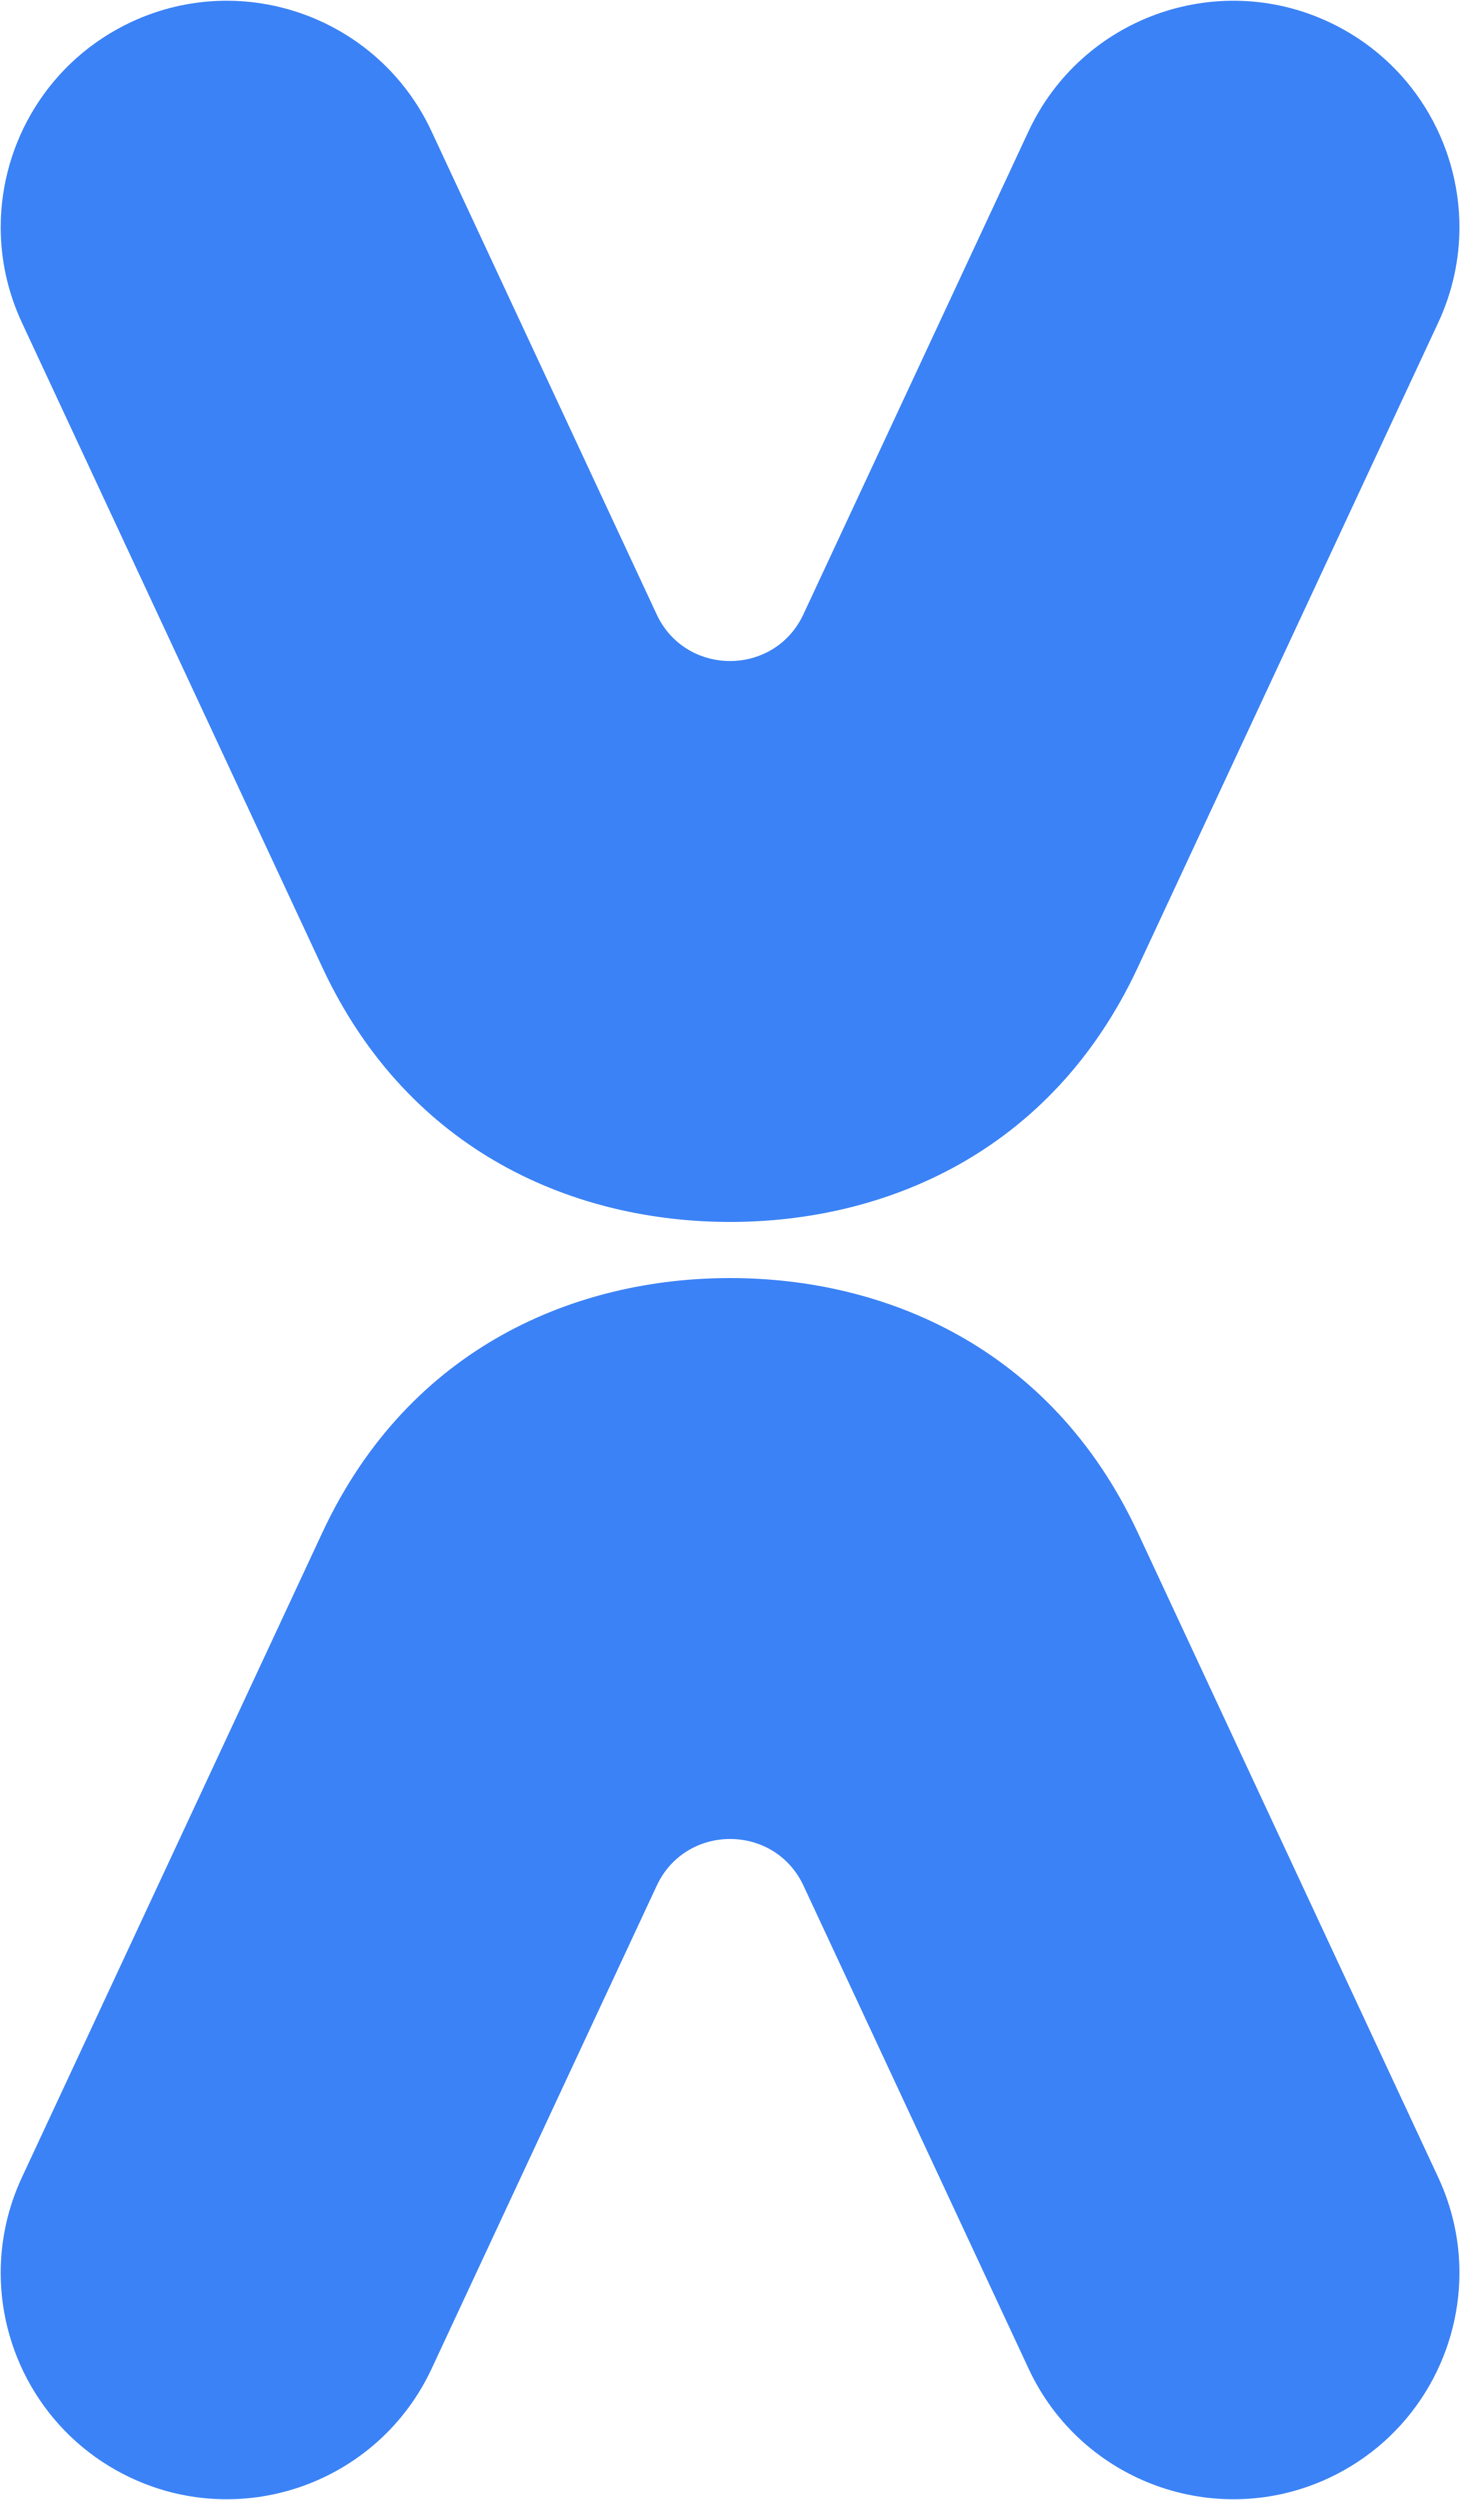 <svg width="1668" height="2854" viewBox="0 0 1668 2854" fill="none" xmlns="http://www.w3.org/2000/svg">
<path d="M1667.36 2594.89C1667.36 2692.11 1612.09 2785.31 1518.12 2829.21C1389.04 2889.47 1235.25 2833.54 1175.1 2704.25L918.019 2153.02C901.437 2117.37 867.731 2099.59 834.133 2099.59C800.535 2099.59 766.829 2117.37 750.247 2153.02L493.169 2704.25C432.91 2833.54 279.227 2889.47 150.038 2829.21C56.072 2785.31 0.798 2692.11 0.798 2594.89C0.798 2558.26 8.601 2521.19 25.075 2485.86L368.532 1749.2C468.35 1535.91 660.291 1459.17 834.133 1459.17C1007.97 1459.17 1199.81 1535.91 1299.63 1749.2L1643.08 2485.86C1659.56 2521.19 1667.36 2558.26 1667.36 2594.89Z" fill="#3B82F6"/>
<path d="M0.799 259.402C0.799 162.185 56.073 68.978 150.039 25.084C279.119 -35.175 432.911 20.749 493.062 150.047L750.14 701.268C766.722 736.925 800.428 754.699 834.026 754.699C867.624 754.699 901.33 736.925 917.912 701.268L1174.99 150.047C1235.25 20.749 1388.93 -35.175 1518.12 25.084C1612.09 68.978 1667.36 162.185 1667.36 259.402C1667.36 296.035 1659.56 333.101 1643.08 368.433L1299.63 1105.09C1199.81 1318.38 1007.87 1395.12 834.026 1395.12C660.184 1395.12 468.351 1318.38 368.533 1105.09L25.076 368.433C8.602 333.101 0.799 296.035 0.799 259.402Z" fill="#3B82F6"/>
</svg>
